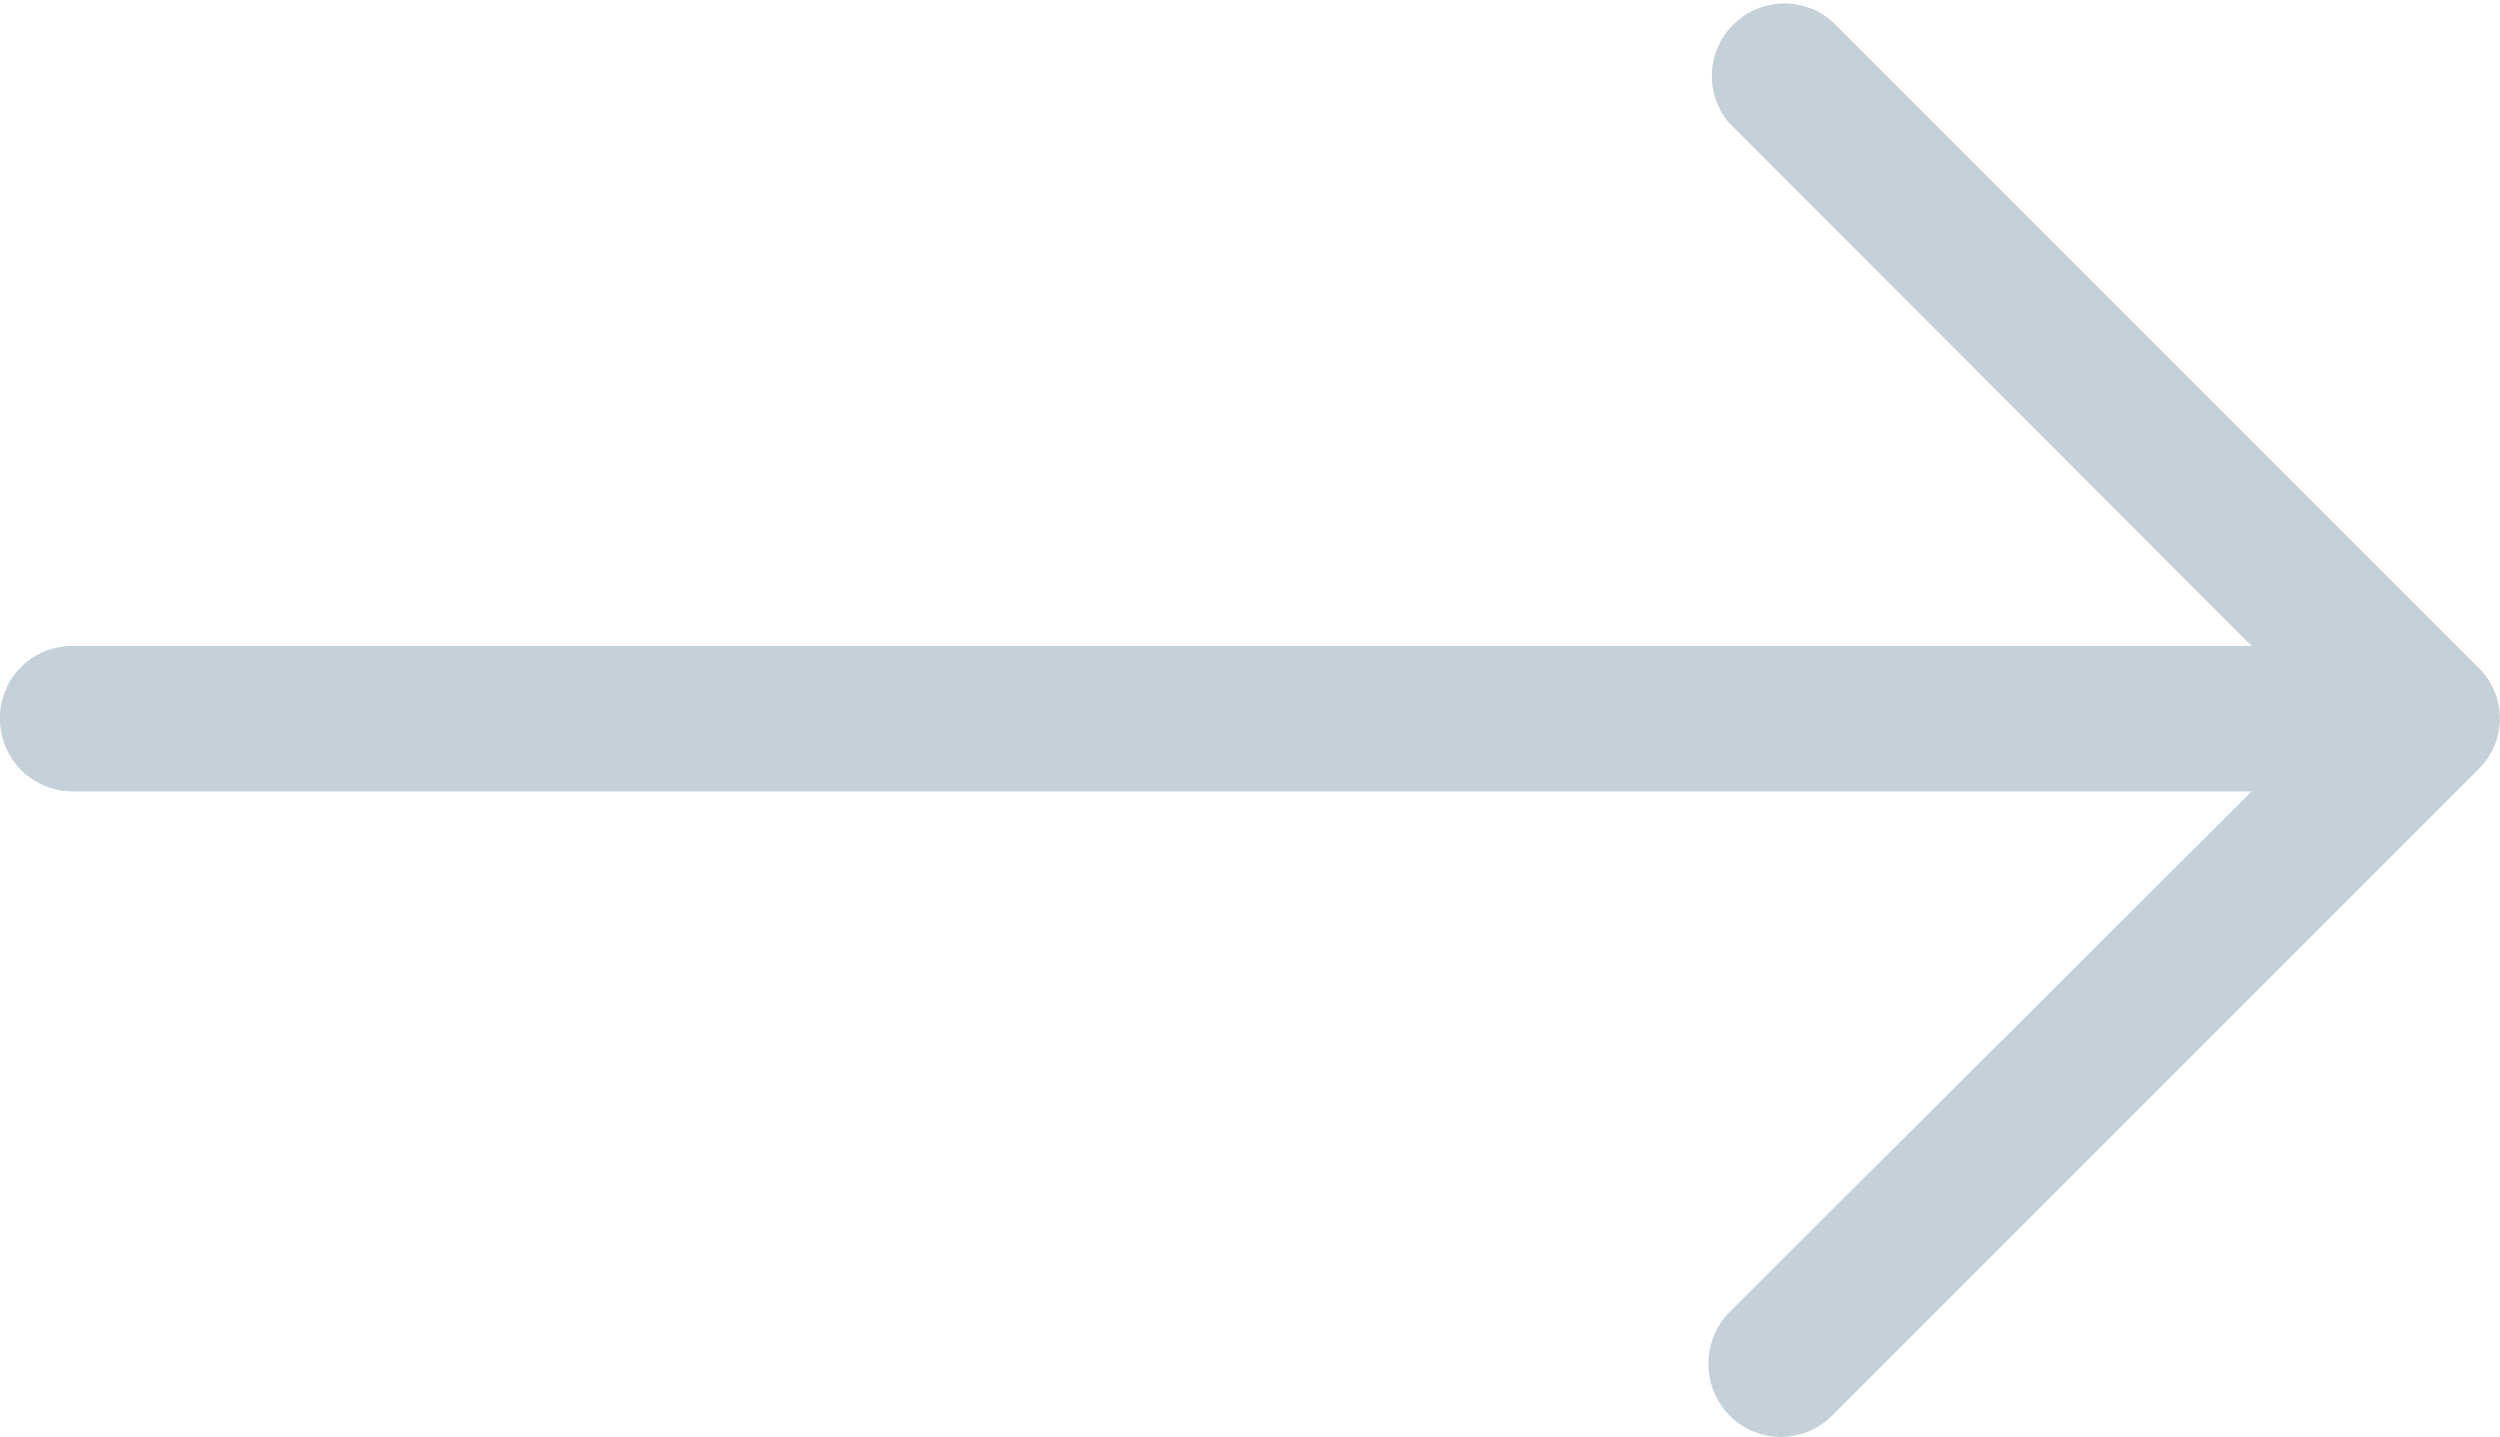 <svg xmlns="http://www.w3.org/2000/svg" width="19.678" height="11.314" viewBox="0 0 19.678 11.314">
  <path id="right-arrow" d="M10.349,4.844a.571.571,0,0,0-.811.8L13.65,9.759H-3.506a.565.565,0,0,0-.568.568.571.571,0,0,0,.568.576H13.65l-4.112,4.1a.582.582,0,0,0,0,.811.568.568,0,0,0,.811,0l5.085-5.085a.558.558,0,0,0,0-.8Z" transform="translate(4.074 -4.674)" fill="#c4d1d8"/>
</svg>
